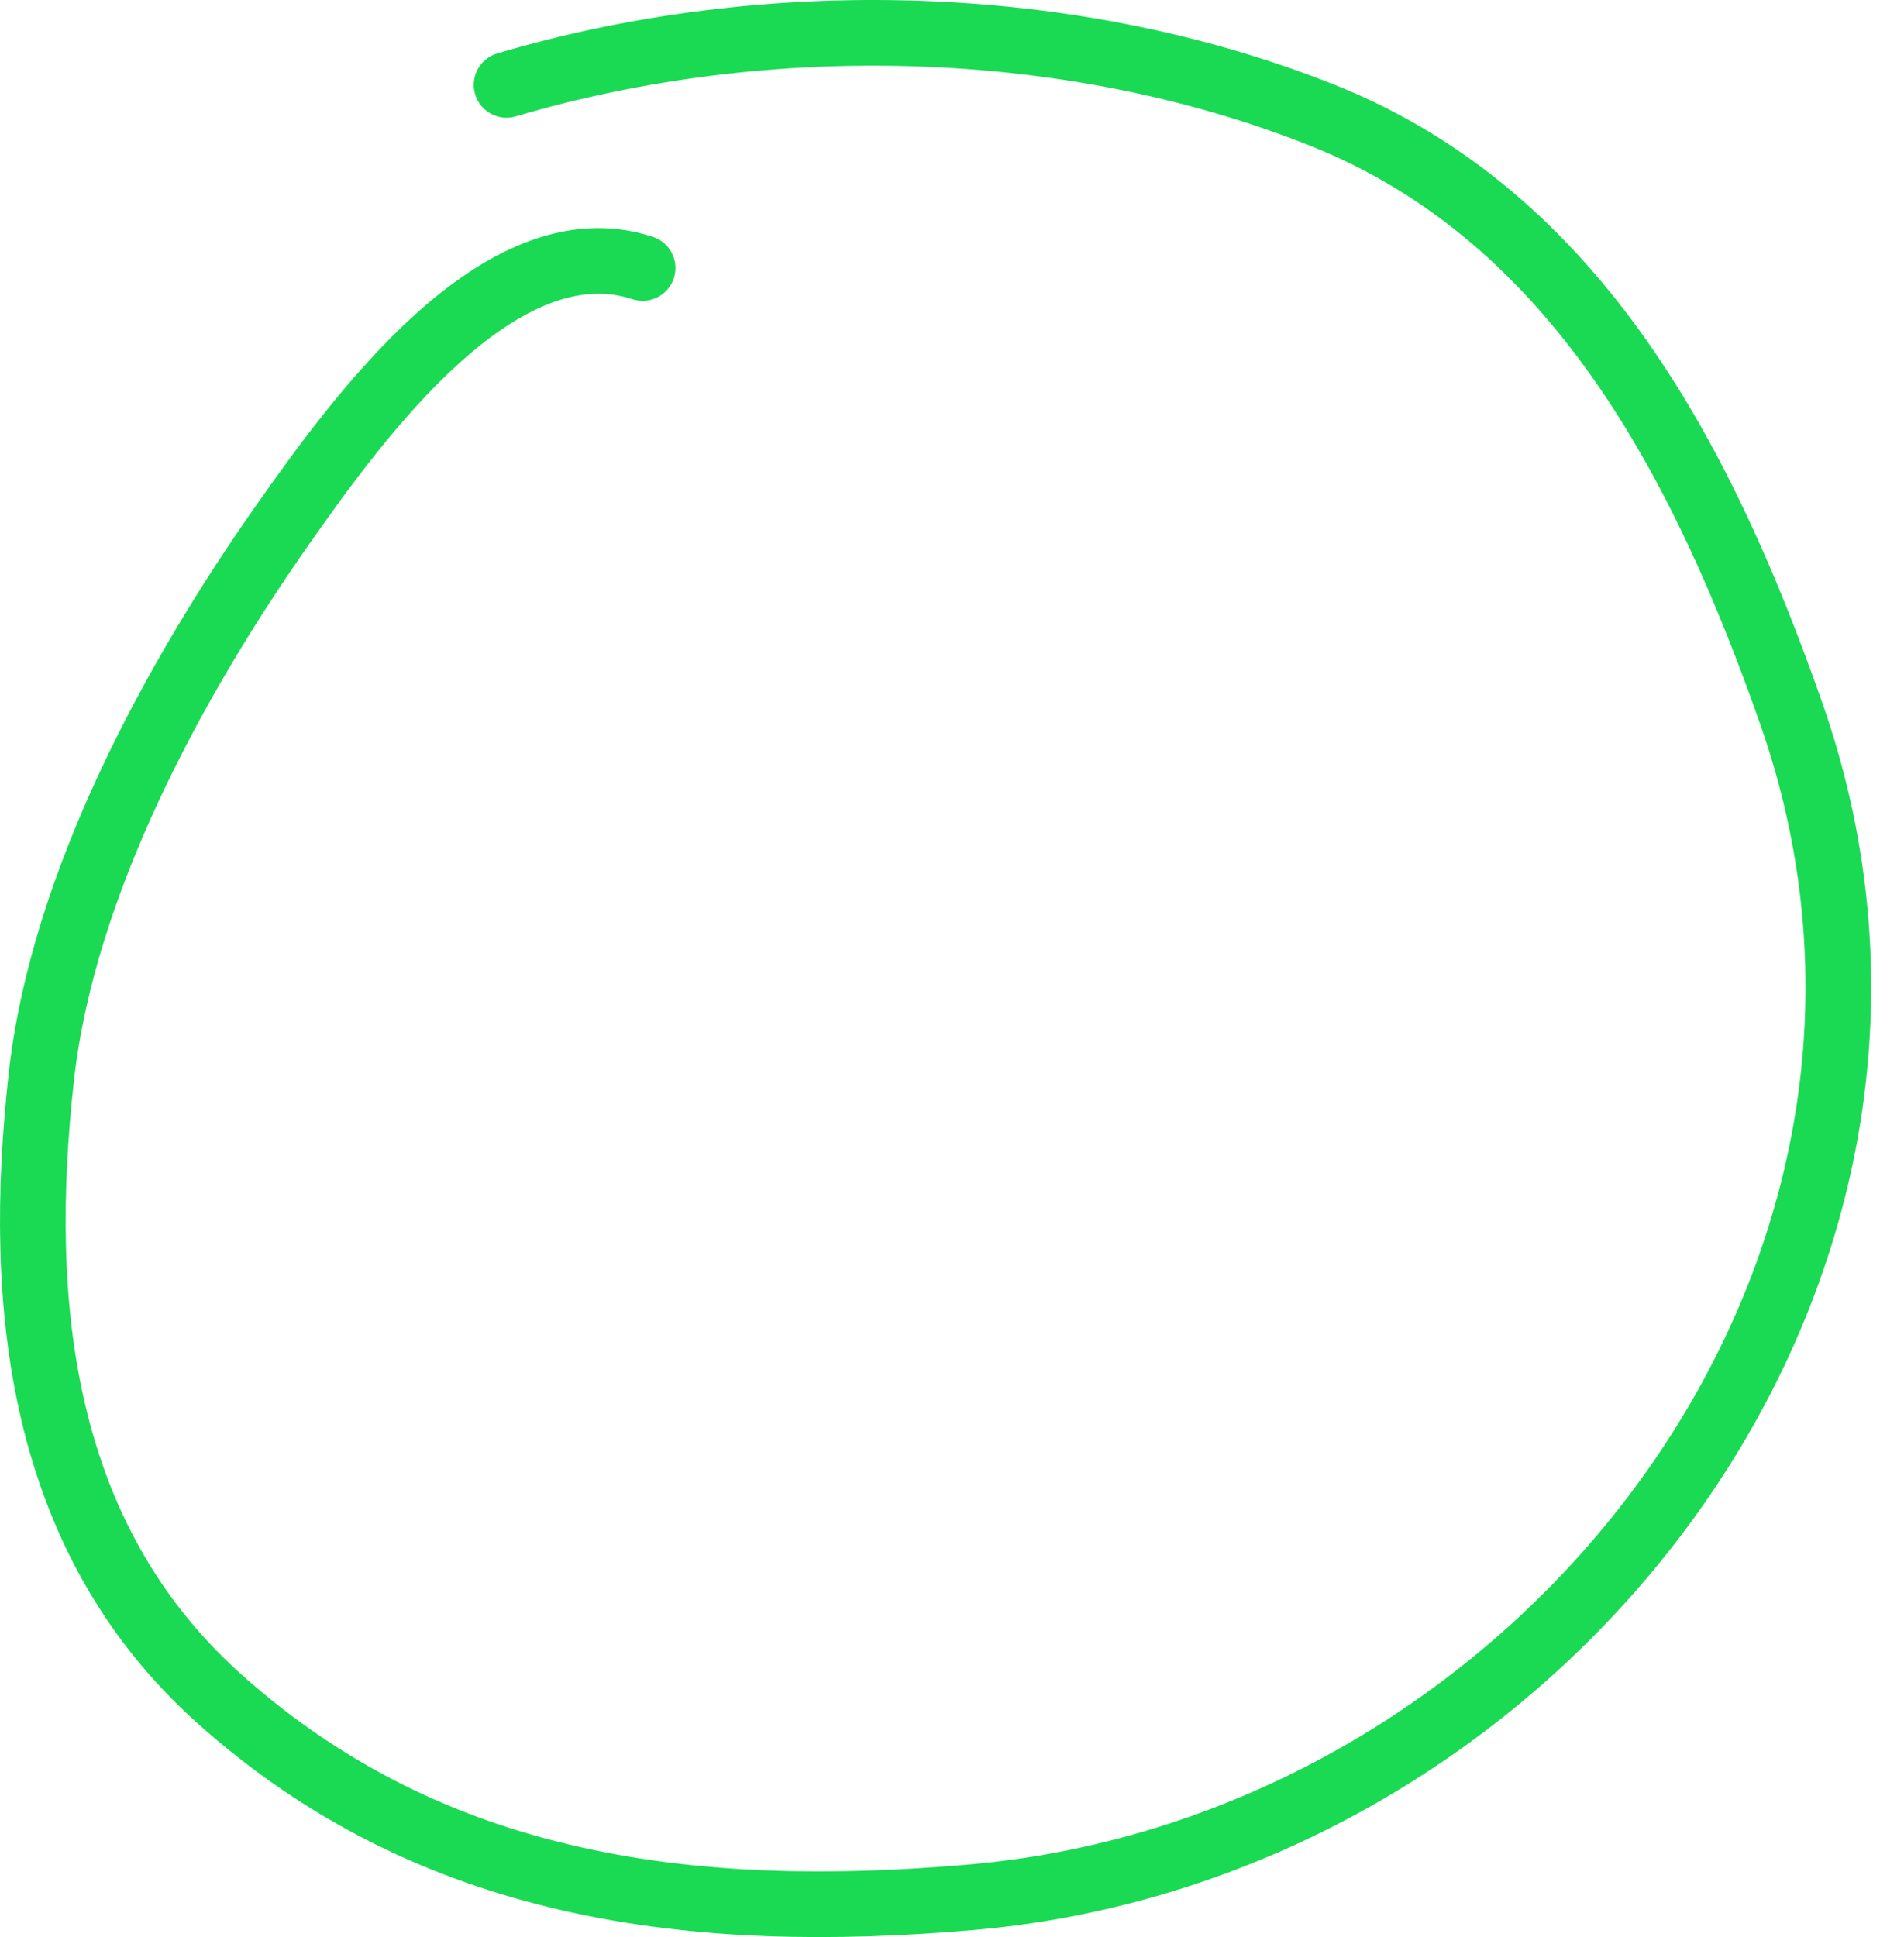 <svg width="58" height="59" viewBox="0 0 58 59" fill="none" xmlns="http://www.w3.org/2000/svg" preserveAspectRatio="none">
<path d="M19.575 8.163C15.24 6.738 10.918 12.701 8.627 15.96C5.3 20.691 1.914 26.92 1.26 32.793C0.483 39.773 1.216 46.847 6.683 51.743C13.193 57.574 21.154 58.52 29.603 57.785C46.939 56.276 60.547 38.81 54.569 21.743C51.925 14.195 48.063 6.617 40.295 3.516C32.598 0.442 23.307 0.249 15.431 2.586" stroke="#1ADA54" stroke-width="2" stroke-linecap="round"/>
</svg>
